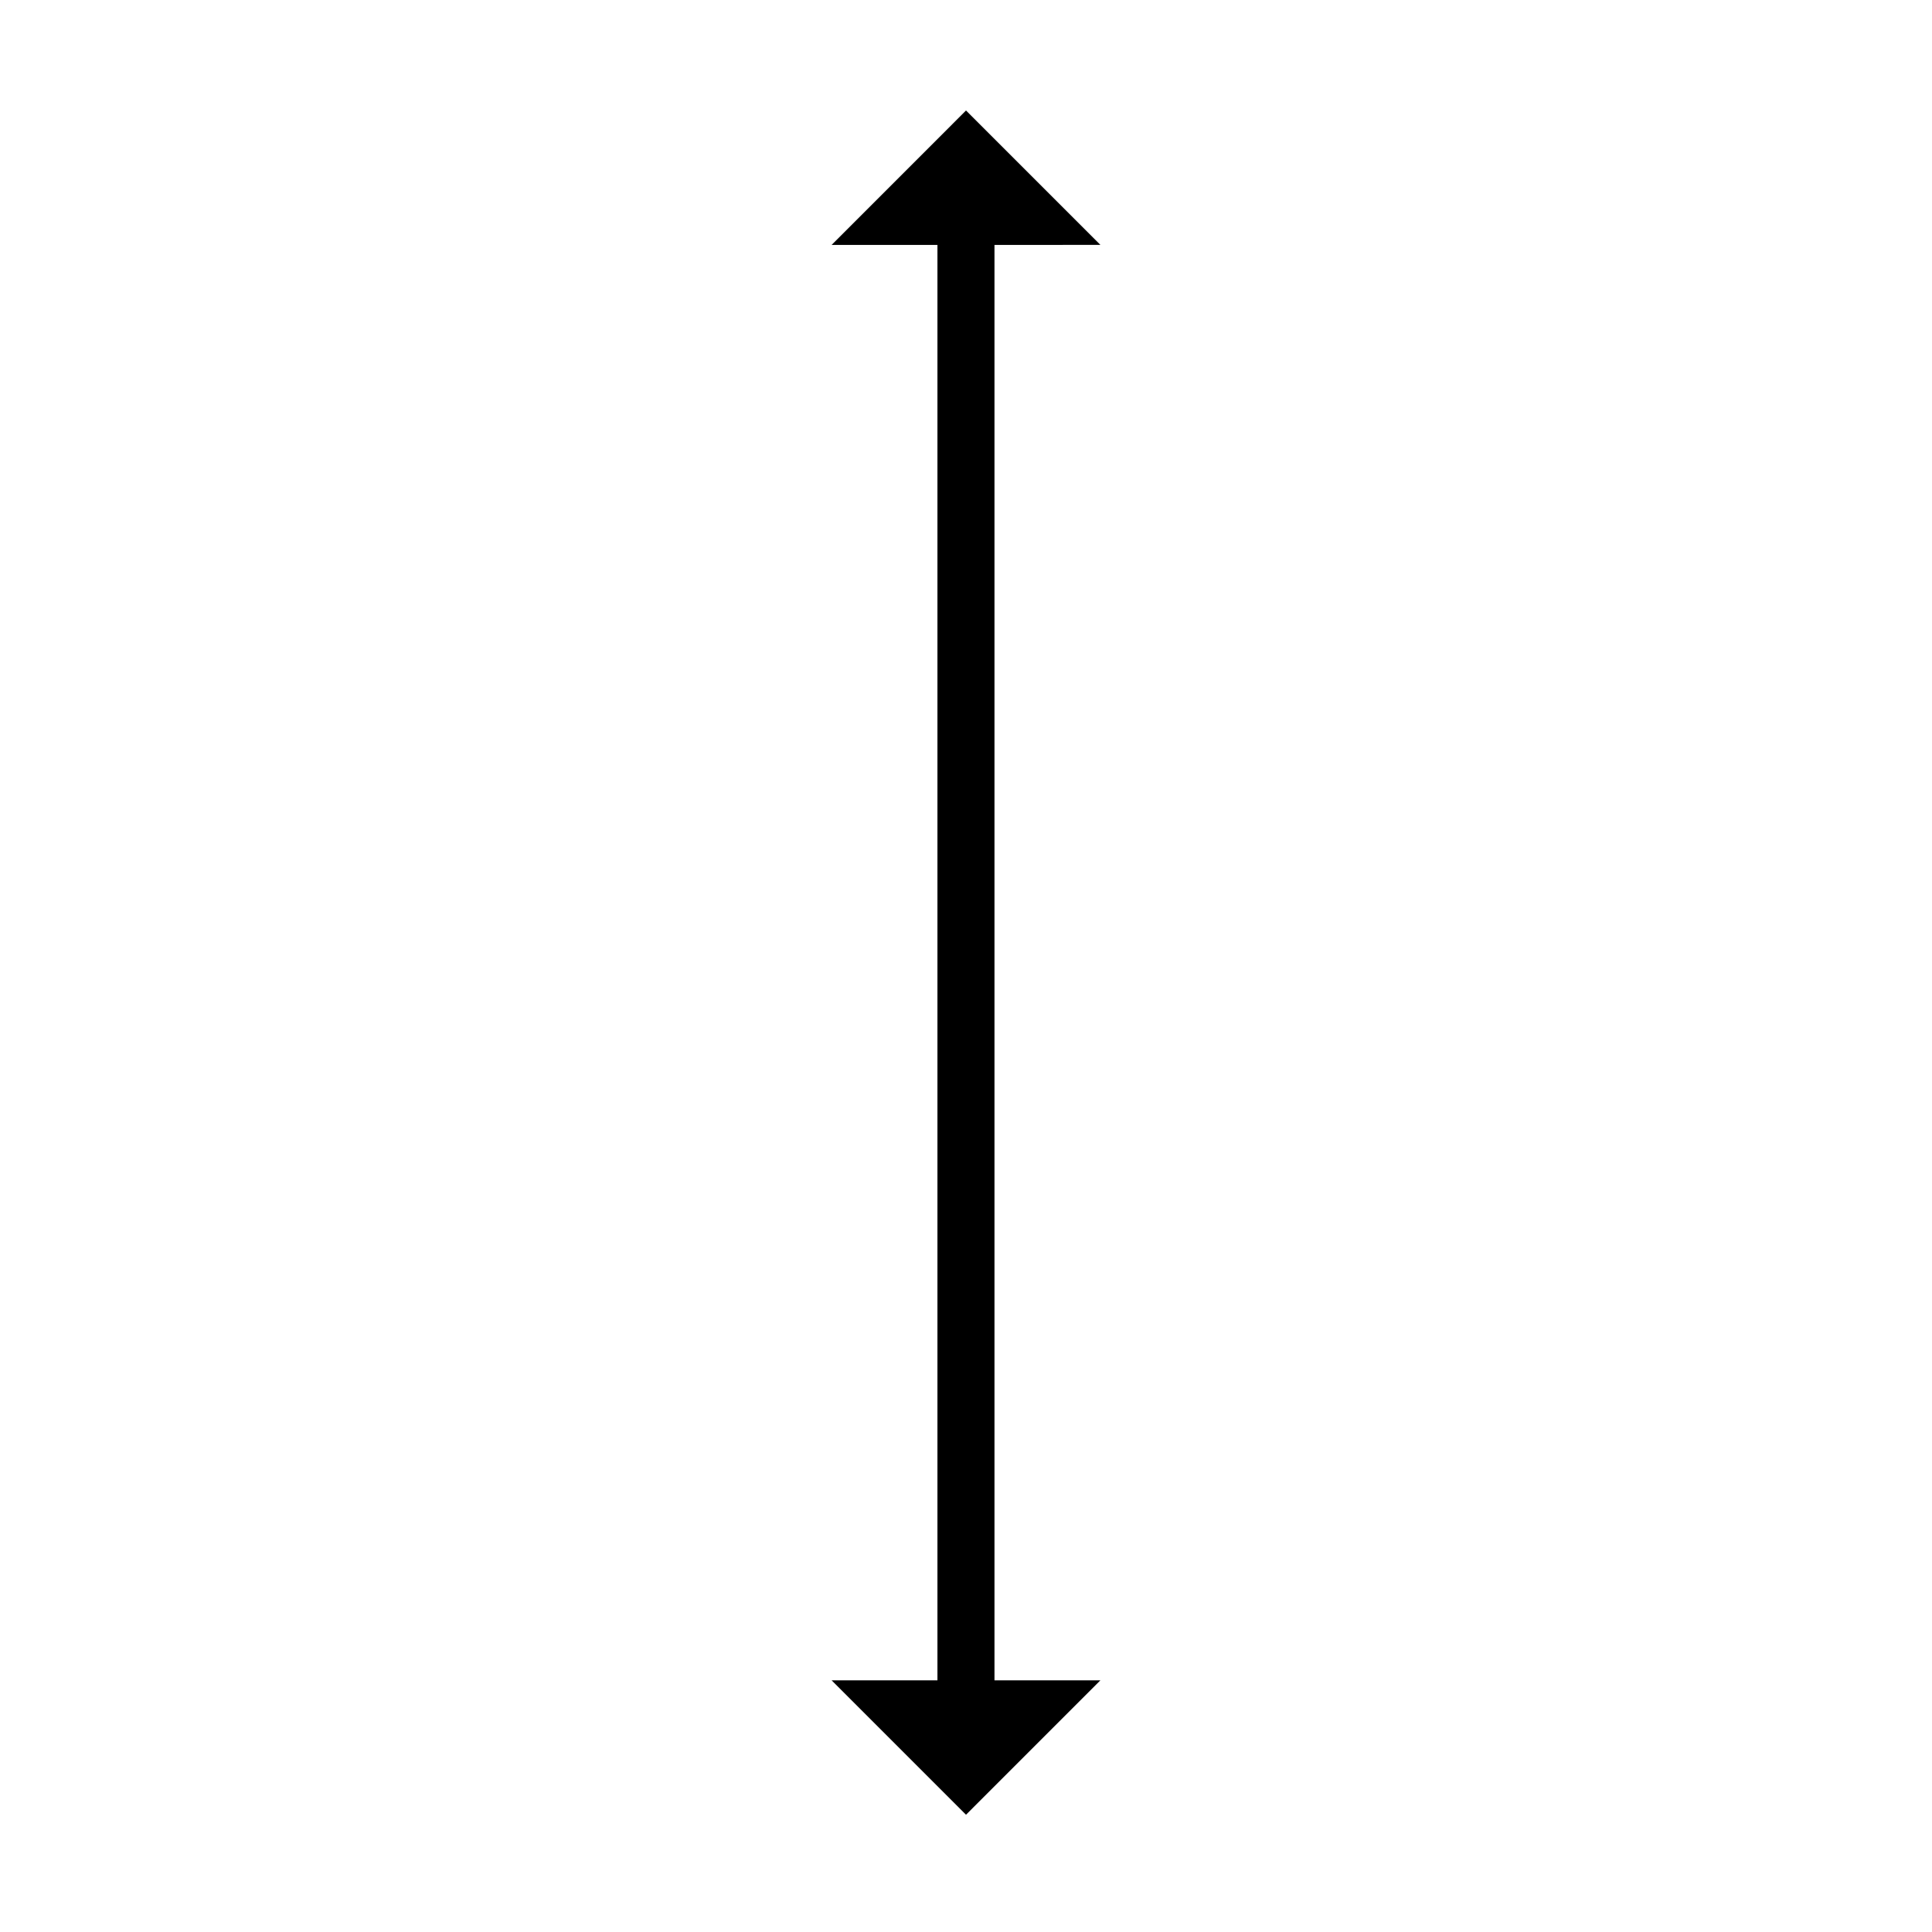<?xml version="1.0" encoding="UTF-8"?>
<!-- The Best Svg Icon site in the world: iconSvg.co, Visit us! https://iconsvg.co -->
<svg width="800px" height="800px" version="1.1" viewBox="144 144 512 512" xmlns="http://www.w3.org/2000/svg">
 <path transform="matrix(5.038 0 0 5.038 148.09 148.09)" d="m50 89.823v-80" fill="none" stroke="#000000" stroke-miterlimit="10" stroke-width="3"/>
 <path d="m364.38 589.3 35.621 35.625 35.617-35.621z"/>
 <path d="m435.62 208.9-35.617-35.617-35.621 35.625z"/>
</svg>